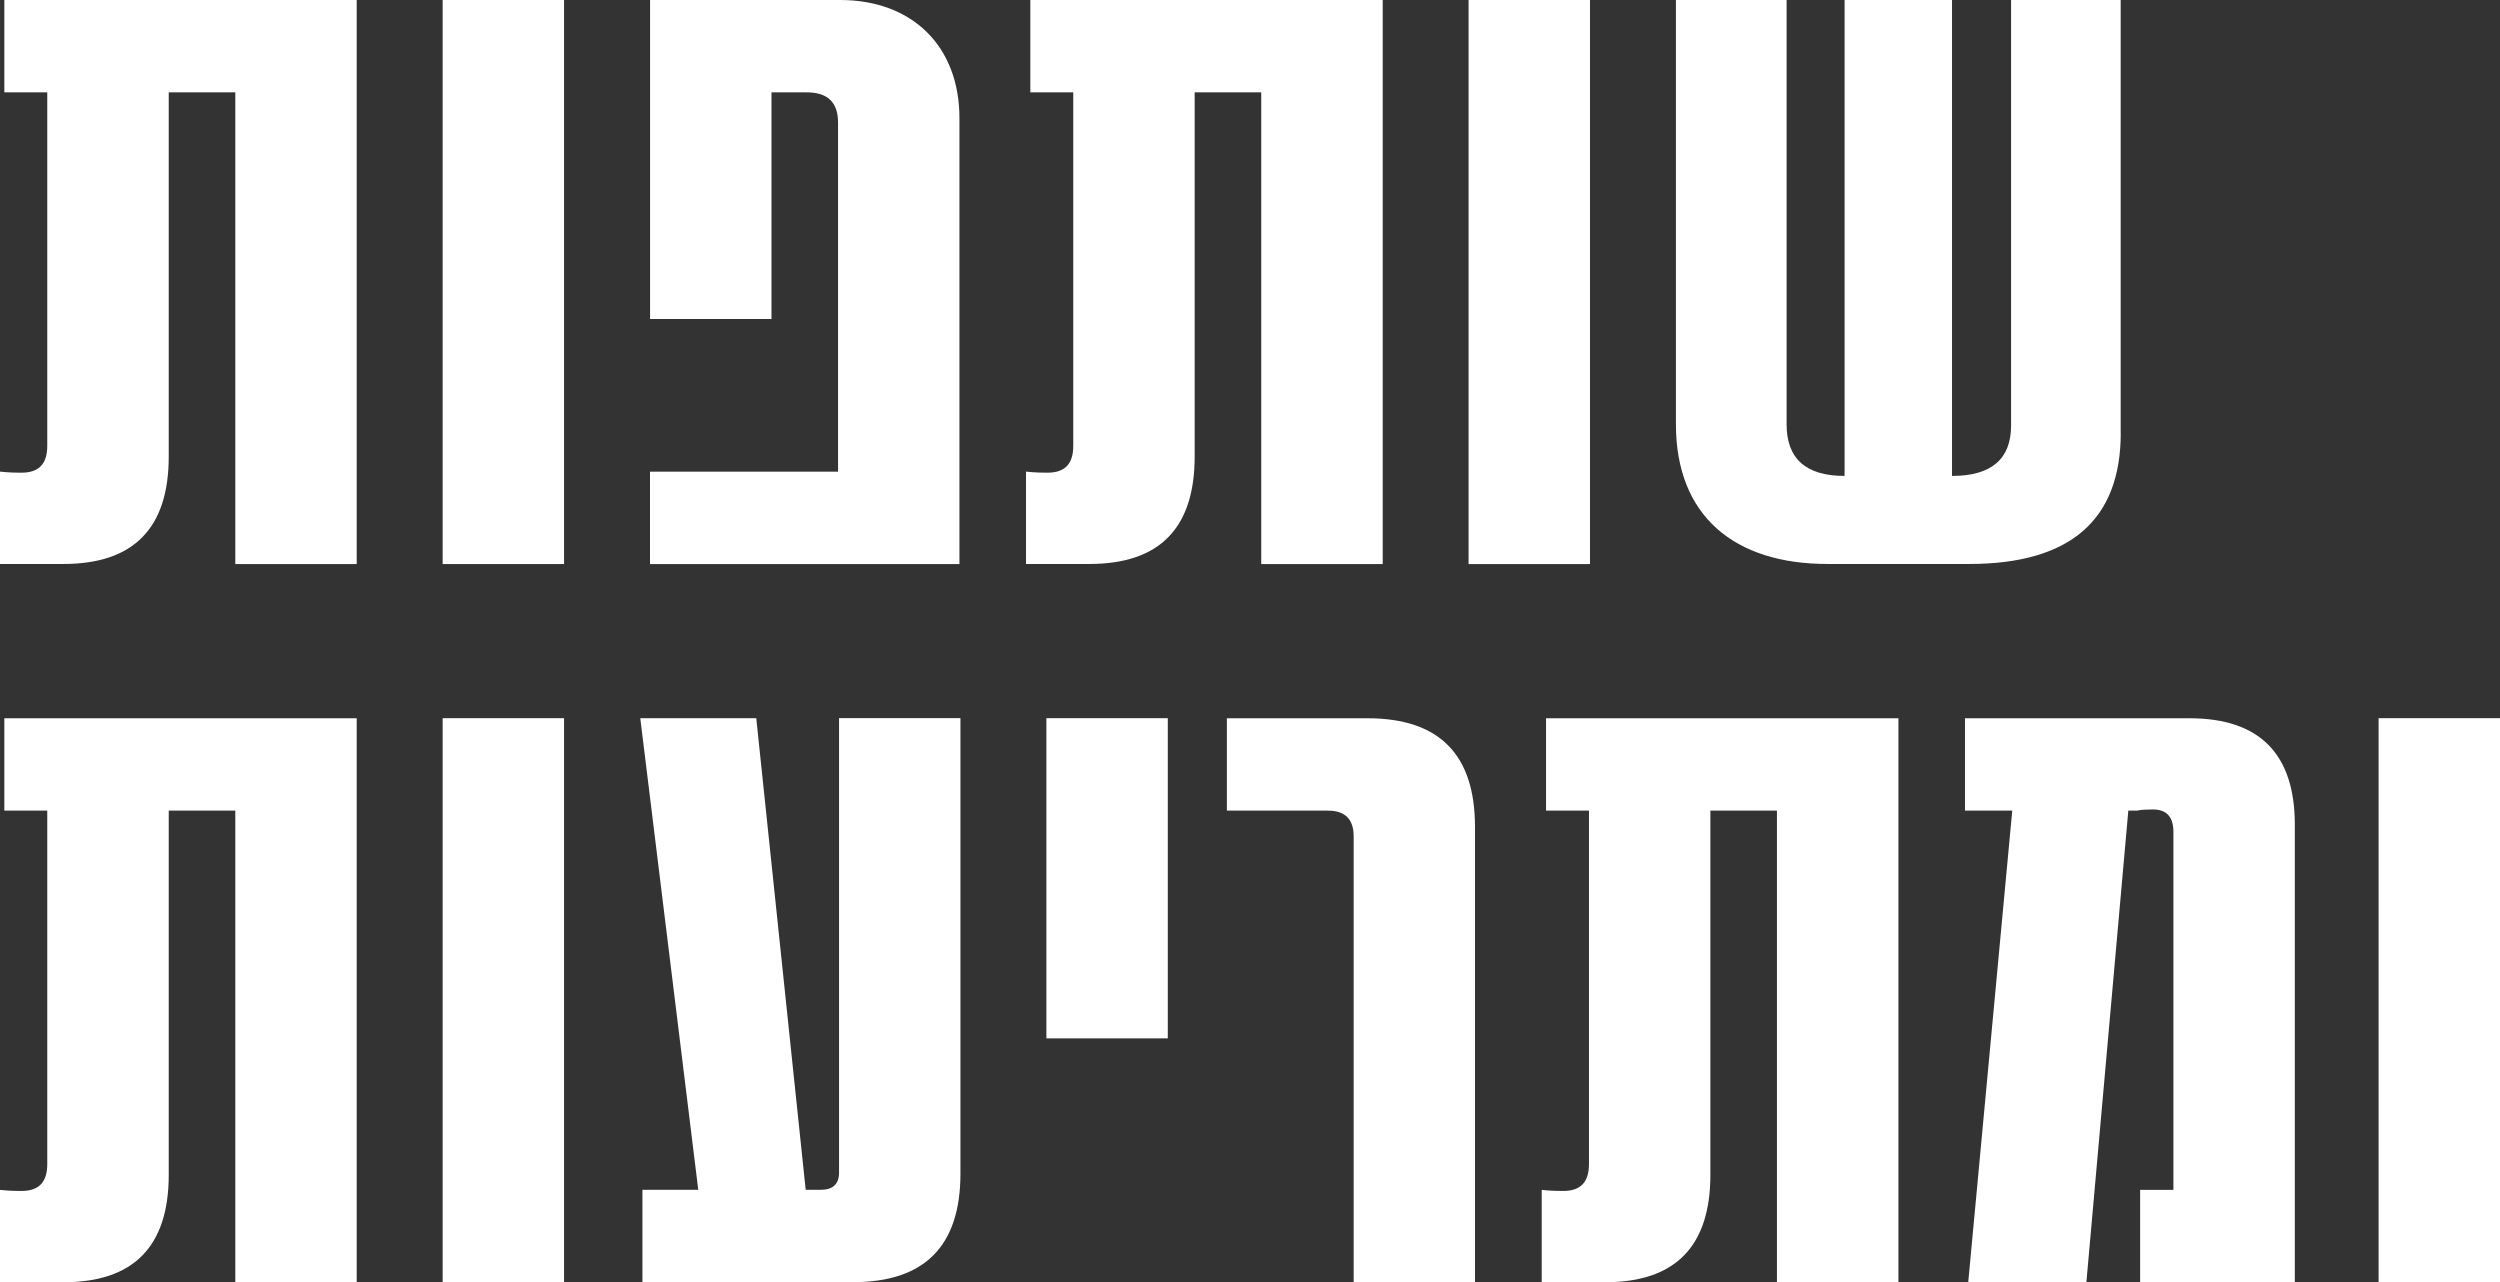 <?xml version="1.0" encoding="UTF-8"?>
<svg id="Layer_2" data-name="Layer 2" xmlns="http://www.w3.org/2000/svg" viewBox="0 0 323.73 166.04">
  <rect x="0" y="0" width="323.73" height="166.04" fill="#333333" stroke="none"/>
  <defs>
    <style>
      .cls-1 {
        fill: #fff;
      }
    </style>
  </defs>
  <g id="Layer_1-2" data-name="Layer 1">
    <g>
      <path class="cls-1" d="M46.19,73.04h-15.72V11.96h-8.62v47.16c0,9.32-4.59,13.91-13.63,13.91H0v-11.96c1.25.14,2.23.14,2.78.14,2.23,0,3.34-1.11,3.34-3.48V11.96H.56V0h45.63v73.04Z"/>
      <path class="cls-1" d="M73.04,73.04h-15.72V0h15.72v73.04Z"/>
      <path class="cls-1" d="M124.23,73.04h-40.06v-11.96h24.35V15.86c0-2.64-1.39-3.9-4.03-3.9h-4.59v29.35h-15.72V0h24.62c9.32,0,15.44,5.98,15.44,15.3v57.73Z"/>
      <path class="cls-1" d="M179.04,73.04h-15.72V11.96h-8.62v47.16c0,9.32-4.59,13.91-13.63,13.91h-8.21v-11.96c1.25.14,2.23.14,2.78.14,2.23,0,3.34-1.11,3.34-3.48V11.96h-5.56V0h45.63v73.04Z"/>
      <path class="cls-1" d="M205.89,73.04h-15.72V0h15.72v73.04Z"/>
      <path class="cls-1" d="M274.62,56.06c0,11.27-6.54,16.97-19.62,16.97h-18.36c-12.1,0-19.62-6.26-19.62-18.08V0h14.33v54.95c0,4.45,2.5,6.68,7.51,6.68V0h13.91v61.63c5.15,0,7.65-2.23,7.65-6.54V0h14.19v56.06Z"/>
      <path class="cls-1" d="M46.19,166.04h-15.72v-61.07h-8.62v47.16c0,9.32-4.59,13.91-13.63,13.91H0v-11.96c1.25.14,2.23.14,2.78.14,2.23,0,3.34-1.11,3.34-3.48v-45.77H.56v-11.96h45.63v73.04Z"/>
      <path class="cls-1" d="M73.04,166.04h-15.72v-73.04h15.72v73.04Z"/>
      <path class="cls-1" d="M124.37,151.98c0,9.32-4.59,14.05-13.91,14.05h-27.27v-11.96h7.23l-7.51-61.07h15.02l6.4,61.07h1.95c1.53,0,2.37-.7,2.37-2.23v-58.85h15.72v58.98Z"/>
      <path class="cls-1" d="M151.22,134.46h-15.72v-41.46h15.72v41.46Z"/>
      <path class="cls-1" d="M191.01,166.04h-15.72v-57.73c0-2.23-1.11-3.34-3.34-3.34h-13.08v-11.96h18.22c9.32,0,13.91,4.73,13.91,14.05v58.98Z"/>
      <path class="cls-1" d="M245.82,166.04h-15.72v-61.07h-8.62v47.16c0,9.32-4.59,13.91-13.63,13.91h-8.21v-11.96c1.25.14,2.23.14,2.78.14,2.23,0,3.34-1.11,3.34-3.48v-45.77h-5.56v-11.96h45.63v73.04Z"/>
      <path class="cls-1" d="M297.16,166.04h-20.03v-11.96h4.31v-46.33c0-2.09-.97-3.06-3.06-2.92-.42,0-.97,0-1.67.14h-1.11l-5.43,61.07h-15.3l5.7-61.07h-6.12v-11.96h29.08c9.04,0,13.63,4.59,13.63,13.77v59.26Z"/>
      <path class="cls-1" d="M323.73,166.04h-15.72v-73.04h15.72v73.04Z"/>
    </g>
  </g>
</svg>
